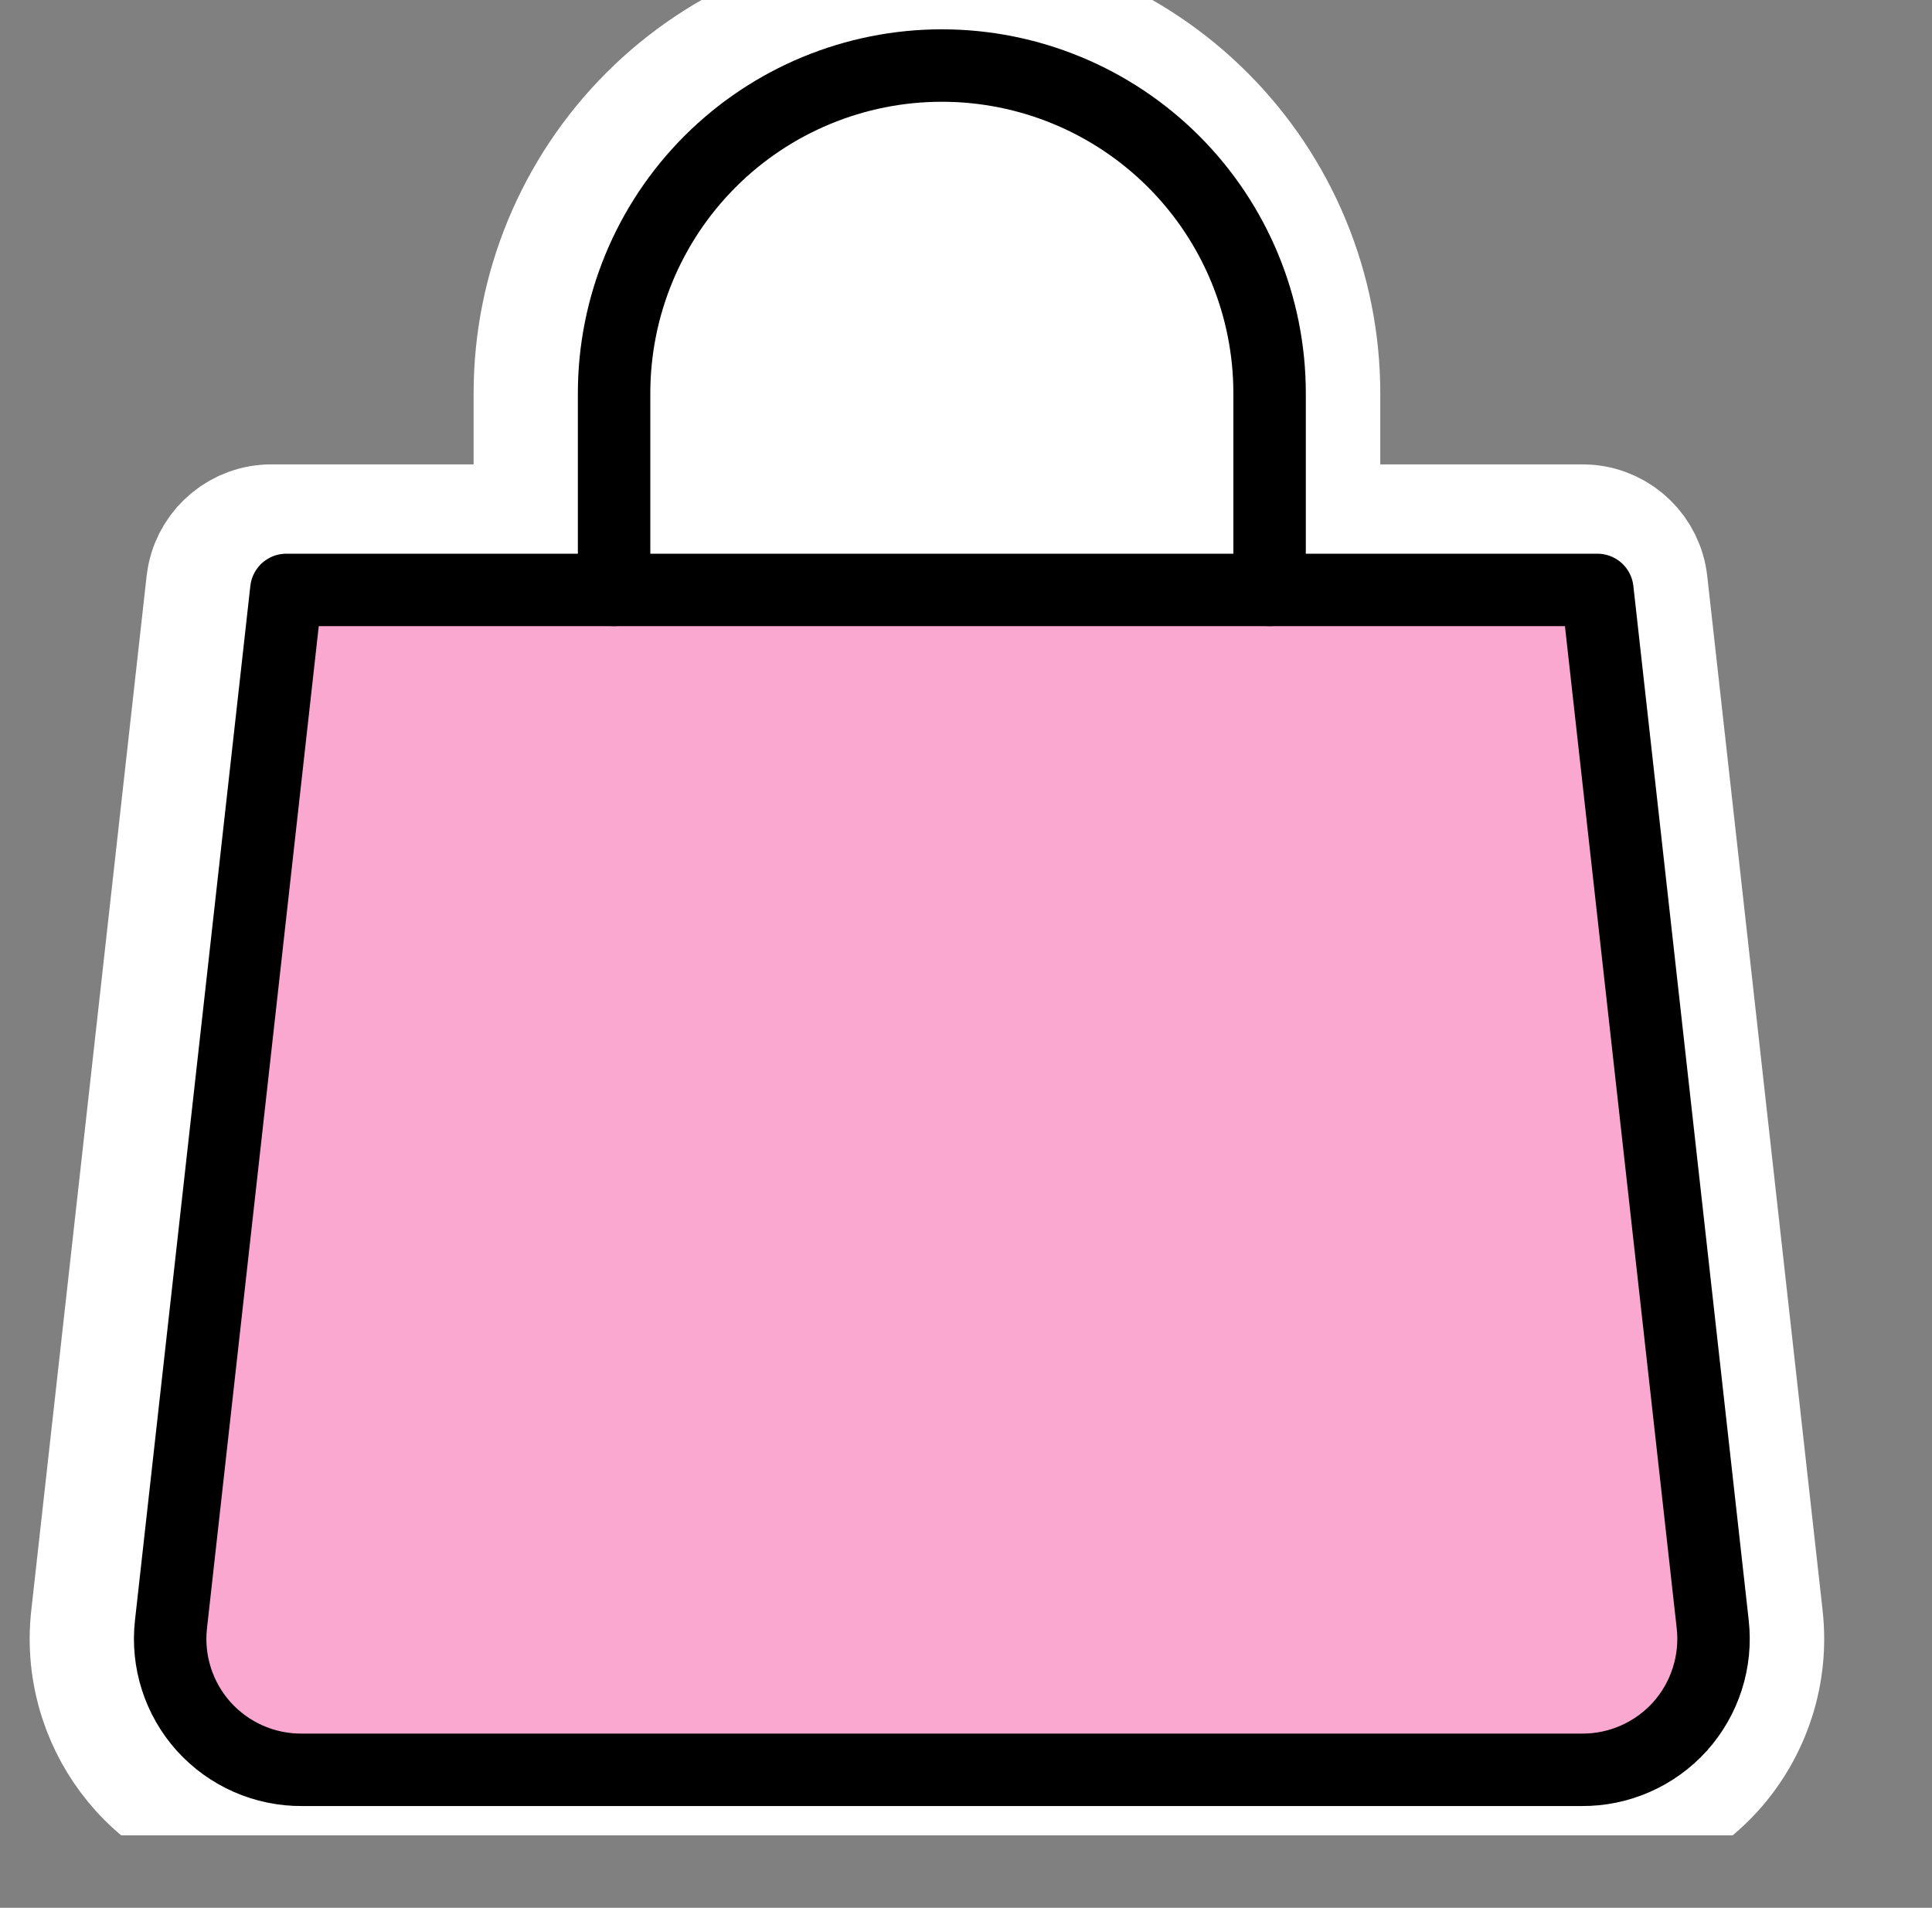 <svg width="80" height="79" viewBox="0 0 80 79" fill="none" xmlns="http://www.w3.org/2000/svg">
<rect x="0" y="0" width="80" height="79" fill="#808080" stroke="none"/>
<g clip-path="url(#clip0_2318_3137)">
<mask id="path-1-outside-1_2318_3137" maskUnits="userSpaceOnUse" x="18.811" y="-3.286" width="39" height="33" fill="black">
<rect fill="white" x="18.811" y="-3.286" width="39" height="33"/>
<path d="M24.811 24.428V16.286C24.811 12.686 26.241 9.234 28.786 6.689C31.331 4.144 34.783 2.714 38.383 2.714C41.982 2.714 45.434 4.144 47.979 6.689C50.524 9.234 51.954 12.686 51.954 16.286V24.428"/>
</mask>
<path d="M24.811 24.428V16.286C24.811 12.686 26.241 9.234 28.786 6.689C31.331 4.144 34.783 2.714 38.383 2.714C41.982 2.714 45.434 4.144 47.979 6.689C50.524 9.234 51.954 12.686 51.954 16.286V24.428" fill="white"/>
<path d="M19.611 24.428C19.611 27.3 21.939 29.628 24.811 29.628C27.683 29.628 30.011 27.3 30.011 24.428H19.611ZM28.786 6.689L25.109 3.012L25.109 3.012L28.786 6.689ZM47.979 6.689L51.656 3.012L51.656 3.012L47.979 6.689ZM46.754 24.428C46.754 27.3 49.082 29.628 51.954 29.628C54.826 29.628 57.154 27.3 57.154 24.428H46.754ZM24.811 24.428H30.011V16.286H24.811H19.611V24.428H24.811ZM24.811 16.286H30.011C30.011 14.065 30.893 11.936 32.463 10.366L28.786 6.689L25.109 3.012C21.589 6.533 19.611 11.307 19.611 16.286H24.811ZM28.786 6.689L32.463 10.366C34.033 8.796 36.162 7.914 38.383 7.914V2.714V-2.486C33.404 -2.486 28.629 -0.508 25.109 3.012L28.786 6.689ZM38.383 2.714V7.914C40.603 7.914 42.732 8.796 44.302 10.366L47.979 6.689L51.656 3.012C48.136 -0.508 43.361 -2.486 38.383 -2.486V2.714ZM47.979 6.689L44.302 10.366C45.872 11.936 46.754 14.065 46.754 16.286H51.954H57.154C57.154 11.307 55.176 6.533 51.656 3.012L47.979 6.689ZM51.954 16.286H46.754V24.428H51.954H57.154V16.286H51.954Z" fill="white" mask="url(#path-1-outside-1_2318_3137)"/>
<path d="M65.525 21.829L65.771 21.84C66.985 21.954 67.972 22.907 68.109 24.14L72.886 66.971H72.885C73.012 68.099 72.899 69.238 72.553 70.316H72.552C72.207 71.394 71.637 72.388 70.879 73.232L70.875 73.236C70.116 74.077 69.186 74.748 68.148 75.205L68.149 75.206C67.118 75.66 66.001 75.891 64.874 75.885V75.885H11.891V75.885C10.763 75.891 9.647 75.66 8.616 75.206V75.205C7.577 74.748 6.648 74.076 5.889 73.236L5.886 73.232C5.223 72.495 4.704 71.641 4.352 70.717L4.212 70.316C3.866 69.237 3.752 68.096 3.879 66.969L8.655 24.14L8.694 23.897C8.942 22.703 9.998 21.829 11.239 21.829H65.525Z" fill="#FBA8D0" stroke="white" stroke-width="5.2" stroke-linecap="round" stroke-linejoin="round"/>
<path d="M70.92 67.26C71.005 68.022 70.928 68.792 70.694 69.522C70.46 70.252 70.075 70.924 69.563 71.494C69.049 72.063 68.42 72.517 67.719 72.826C67.017 73.135 66.258 73.292 65.491 73.286H12.508C11.742 73.292 10.982 73.135 10.281 72.826C9.579 72.517 8.951 72.063 8.437 71.494C7.925 70.924 7.539 70.252 7.305 69.522C7.071 68.792 6.994 68.022 7.08 67.26L11.857 24.428H66.143L70.92 67.26Z" stroke="black" stroke-width="3" stroke-linecap="round" stroke-linejoin="round"/>
<path d="M25.428 24.428V16.286C25.428 12.686 26.858 9.234 29.403 6.689C31.948 4.144 35.4 2.714 39 2.714C42.599 2.714 46.051 4.144 48.596 6.689C51.141 9.234 52.571 12.686 52.571 16.286V24.428" stroke="black" stroke-width="3" stroke-linecap="round" stroke-linejoin="round"/>
</g>
<defs>
<clipPath id="clip0_2318_3137">
<rect width="76" height="76" fill="white" transform="translate(1)"/>
</clipPath>
</defs>
</svg>
